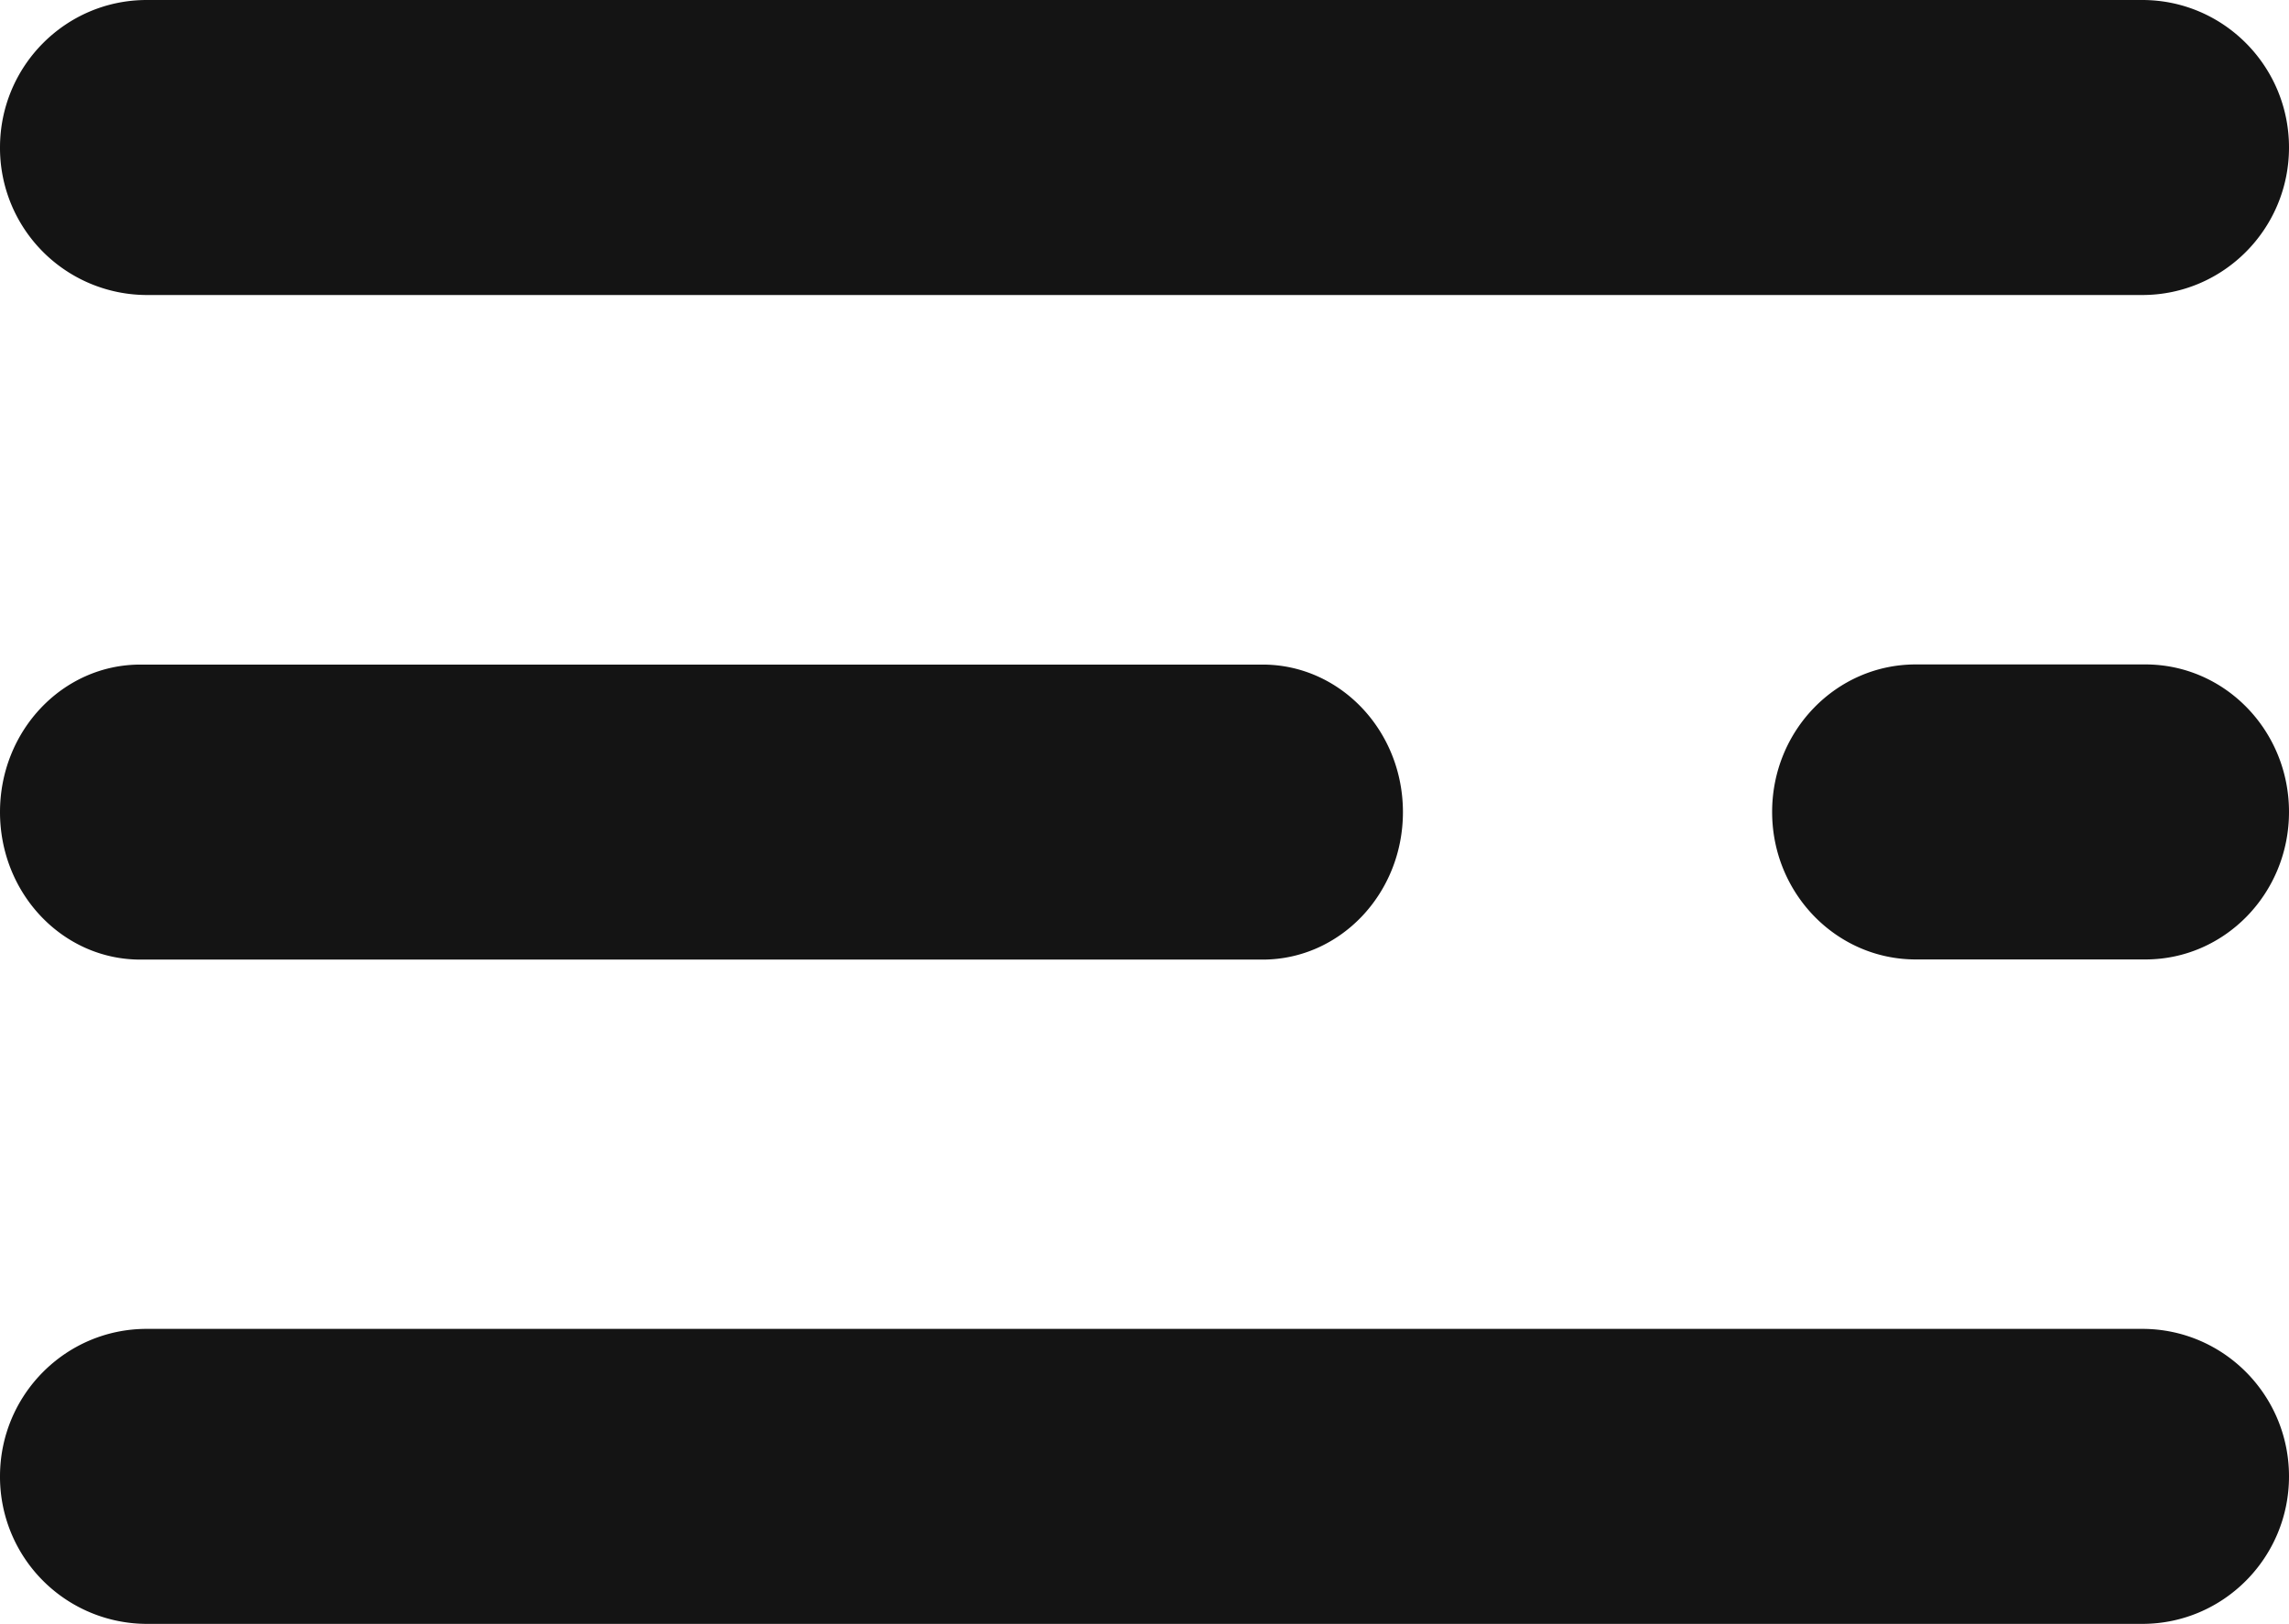 <svg width="31" height="22" fill="none" xmlns="http://www.w3.org/2000/svg"><path fill-rule="evenodd" clip-rule="evenodd" d="M29.013 3.996H1.987A1.992 1.992 0 0 1 0 1.998C0 .894.89 0 1.987 0h27.026C30.11 0 31 .894 31 1.998c0 1.103-.89 1.998-1.987 1.998zM17.1 12.998H1.9C.85 12.998 0 12.104 0 11c0-1.103.85-1.998 1.9-1.998h15.2c1.05 0 1.9.895 1.9 1.998 0 1.104-.85 1.998-1.9 1.998zm11.956-.002h-3.111C24.87 12.996 24 12.1 24 10.998 24 9.894 24.87 9 25.945 9h3.11C30.13 9 31 9.894 31 10.998c0 1.103-.87 1.998-1.944 1.998zm-.043 9H1.987A1.992 1.992 0 0 1 0 19.998C0 18.894.89 18 1.987 18h27.026C30.11 18 31 18.894 31 19.998c0 1.103-.89 1.998-1.987 1.998z" fill="#141414"/></svg>